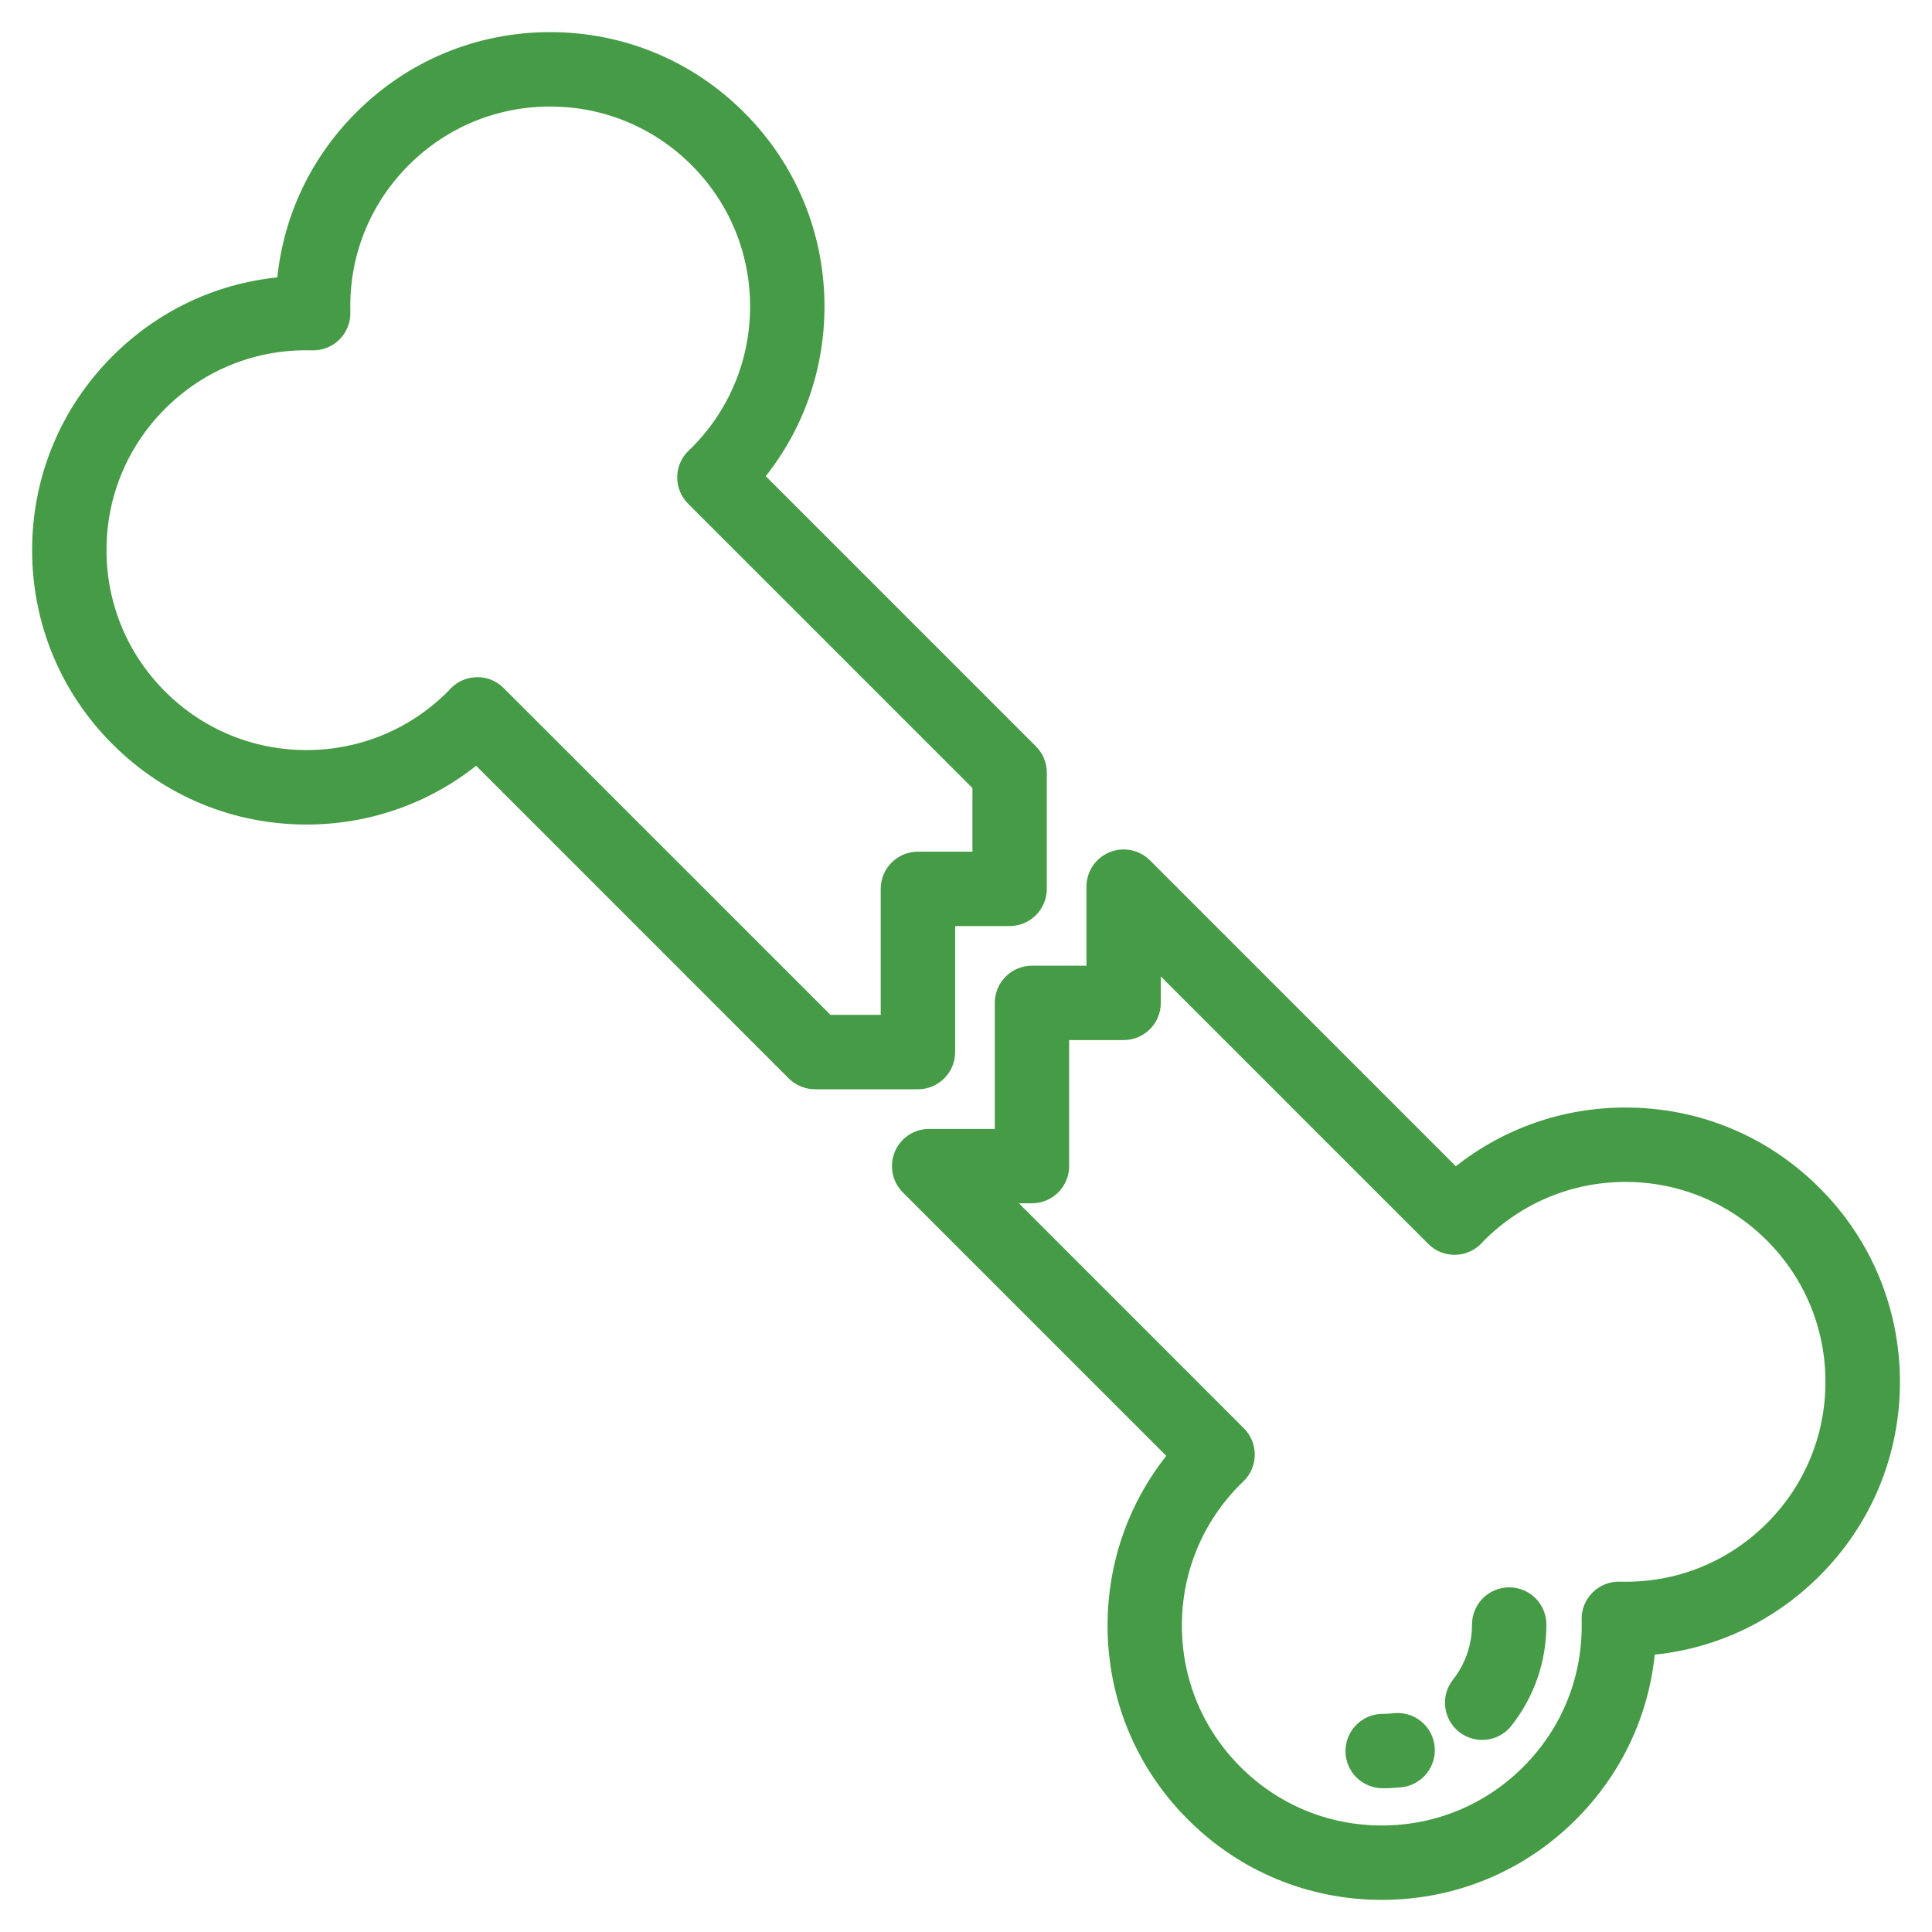 <?xml version="1.0" encoding="utf-8"?>
<!-- Generator: Adobe Illustrator 16.0.3, SVG Export Plug-In . SVG Version: 6.00 Build 0)  -->
<!DOCTYPE svg PUBLIC "-//W3C//DTD SVG 1.1//EN" "http://www.w3.org/Graphics/SVG/1.1/DTD/svg11.dtd">
<svg version="1.1" id="Capa_1" xmlns="http://www.w3.org/2000/svg" xmlns:xlink="http://www.w3.org/1999/xlink" x="0px" y="0px"
	 width="72px" height="72px" viewBox="0 0 72 72" enable-background="new 0 0 72 72" xml:space="preserve">
<g>
	<defs>
		<rect id="SVGID_1_" x="1.197" y="1.197" width="69.605" height="69.606"/>
	</defs>
	<clipPath id="SVGID_2_">
		<use xlink:href="#SVGID_1_"  overflow="visible"/>
	</clipPath>
	<path clip-path="url(#SVGID_2_)" fill="#469B46" d="M65.848,56.766c-1.462,1.461-3.407,2.236-5.479,2.178
		c-0.383-0.01-0.751,0.135-1.02,0.406c-0.271,0.268-0.417,0.637-0.406,1.018c0.06,2.072-0.715,4.018-2.177,5.48
		c-1.408,1.408-3.278,2.182-5.269,2.182s-3.861-0.773-5.268-2.182c-1.408-1.406-2.184-3.277-2.184-5.268
		c0-1.992,0.775-3.861,2.185-5.27c0.013-0.014,0.027-0.027,0.041-0.039l0.065-0.063c0.27-0.26,0.422-0.613,0.426-0.986
		s-0.143-0.73-0.406-0.994l-8.384-8.385h0.485c0.766,0,1.387-0.621,1.387-1.387v-4.695h2.029c0.767,0,1.387-0.621,1.387-1.387V36.39
		l9.968,9.968c0.26,0.26,0.612,0.406,0.979,0.406h0.015c0.372-0.004,0.728-0.158,0.985-0.426c0.022-0.023,0.043-0.045,0.064-0.068
		c0.013-0.014,0.024-0.029,0.038-0.041c1.408-1.406,3.279-2.182,5.269-2.182s3.861,0.775,5.269,2.182
		c1.407,1.408,2.182,3.279,2.182,5.27C68.029,53.486,67.255,55.359,65.848,56.766 M67.809,44.27
		c-1.932-1.934-4.499-2.996-7.229-2.996c-2.323,0-4.528,0.77-6.325,2.189l-11.4-11.401c-0.396-0.396-0.991-0.515-1.511-0.3
		c-0.518,0.215-0.855,0.72-0.855,1.281v2.945h-2.029c-0.767,0-1.387,0.621-1.387,1.387v4.697h-2.446
		c-0.562,0-1.066,0.336-1.281,0.854c-0.214,0.52-0.096,1.115,0.3,1.512l9.818,9.818c-1.419,1.795-2.188,4-2.188,6.324
		c0,2.73,1.063,5.299,2.995,7.229c1.93,1.932,4.498,2.994,7.229,2.994c2.731,0,5.299-1.063,7.23-2.994
		c1.679-1.68,2.695-3.822,2.937-6.145c2.32-0.24,4.464-1.258,6.145-2.938c1.932-1.932,2.994-4.498,2.994-7.229
		C70.803,48.766,69.74,46.199,67.809,44.27"/>
	<path clip-path="url(#SVGID_2_)" fill="#469B46" d="M36.238,31.739h-2.029c-0.767,0-1.387,0.621-1.387,1.387v4.694H30.95
		L18.771,25.643c-0.263-0.264-0.622-0.416-0.993-0.406c-0.373,0.003-0.729,0.157-0.986,0.424c-0.021,0.023-0.044,0.046-0.064,0.069
		c-0.014,0.014-0.025,0.028-0.038,0.041c-1.408,1.407-3.279,2.182-5.27,2.182c-1.989,0-3.861-0.775-5.268-2.183
		c-1.407-1.407-2.183-3.279-2.183-5.268c0-1.99,0.775-3.862,2.183-5.269c1.462-1.461,3.404-2.234,5.48-2.177
		c0.382,0.01,0.749-0.135,1.02-0.405c0.269-0.27,0.415-0.639,0.405-1.019c-0.059-2.072,0.715-4.018,2.176-5.479
		c1.408-1.408,3.278-2.183,5.27-2.183c1.989,0,3.86,0.775,5.269,2.183c1.406,1.406,2.182,3.278,2.182,5.268s-0.775,3.861-2.183,5.27
		c-0.014,0.013-0.027,0.026-0.042,0.039l-0.064,0.062c-0.27,0.258-0.424,0.613-0.428,0.986c-0.003,0.372,0.143,0.731,0.406,0.994
		l10.596,10.596V31.739z M38.604,27.813L28.537,17.746c1.42-1.796,2.189-4.002,2.189-6.325c0-2.731-1.063-5.299-2.994-7.229
		c-1.931-1.932-4.499-2.995-7.229-2.995c-2.731,0-5.299,1.063-7.229,2.995c-1.68,1.679-2.697,3.824-2.938,6.145
		c-2.32,0.24-4.465,1.257-6.145,2.937c-1.931,1.931-2.994,4.499-2.994,7.229c0,2.73,1.063,5.298,2.994,7.229
		c1.932,1.931,4.498,2.996,7.229,2.996c2.325,0,4.53-0.771,6.325-2.19l11.65,11.652c0.261,0.258,0.613,0.404,0.98,0.404h3.833
		c0.766,0,1.387-0.619,1.387-1.387v-4.695h2.029c0.766,0,1.387-0.621,1.387-1.385v-4.333C39.012,28.426,38.865,28.073,38.604,27.813
		"/>
	<path clip-path="url(#SVGID_2_)" fill="#469B46" d="M56.243,59.156c-0.765,0-1.386,0.619-1.386,1.387
		c0,0.752-0.245,1.463-0.71,2.055c-0.474,0.602-0.369,1.473,0.232,1.947c0.254,0.199,0.557,0.297,0.856,0.297
		c0.411,0,0.817-0.182,1.091-0.529c0.854-1.086,1.303-2.389,1.303-3.77C57.63,59.775,57.01,59.156,56.243,59.156"/>
	<path clip-path="url(#SVGID_2_)" fill="#469B46" d="M53.462,65.063c-0.09-0.76-0.777-1.303-1.54-1.215
		c-0.129,0.016-0.261,0.023-0.392,0.023c-0.767,0-1.388,0.621-1.388,1.387c0,0.764,0.621,1.385,1.388,1.385
		c0.239,0,0.479-0.014,0.715-0.039C53.007,66.514,53.551,65.824,53.462,65.063"/>
</g>
<g>
</g>
<g>
</g>
<g>
</g>
<g>
</g>
<g>
</g>
<g>
</g>
<g>
</g>
<g>
</g>
<g>
</g>
<g>
</g>
<g>
</g>
<g>
</g>
<g>
</g>
<g>
</g>
<g>
</g>
</svg>
